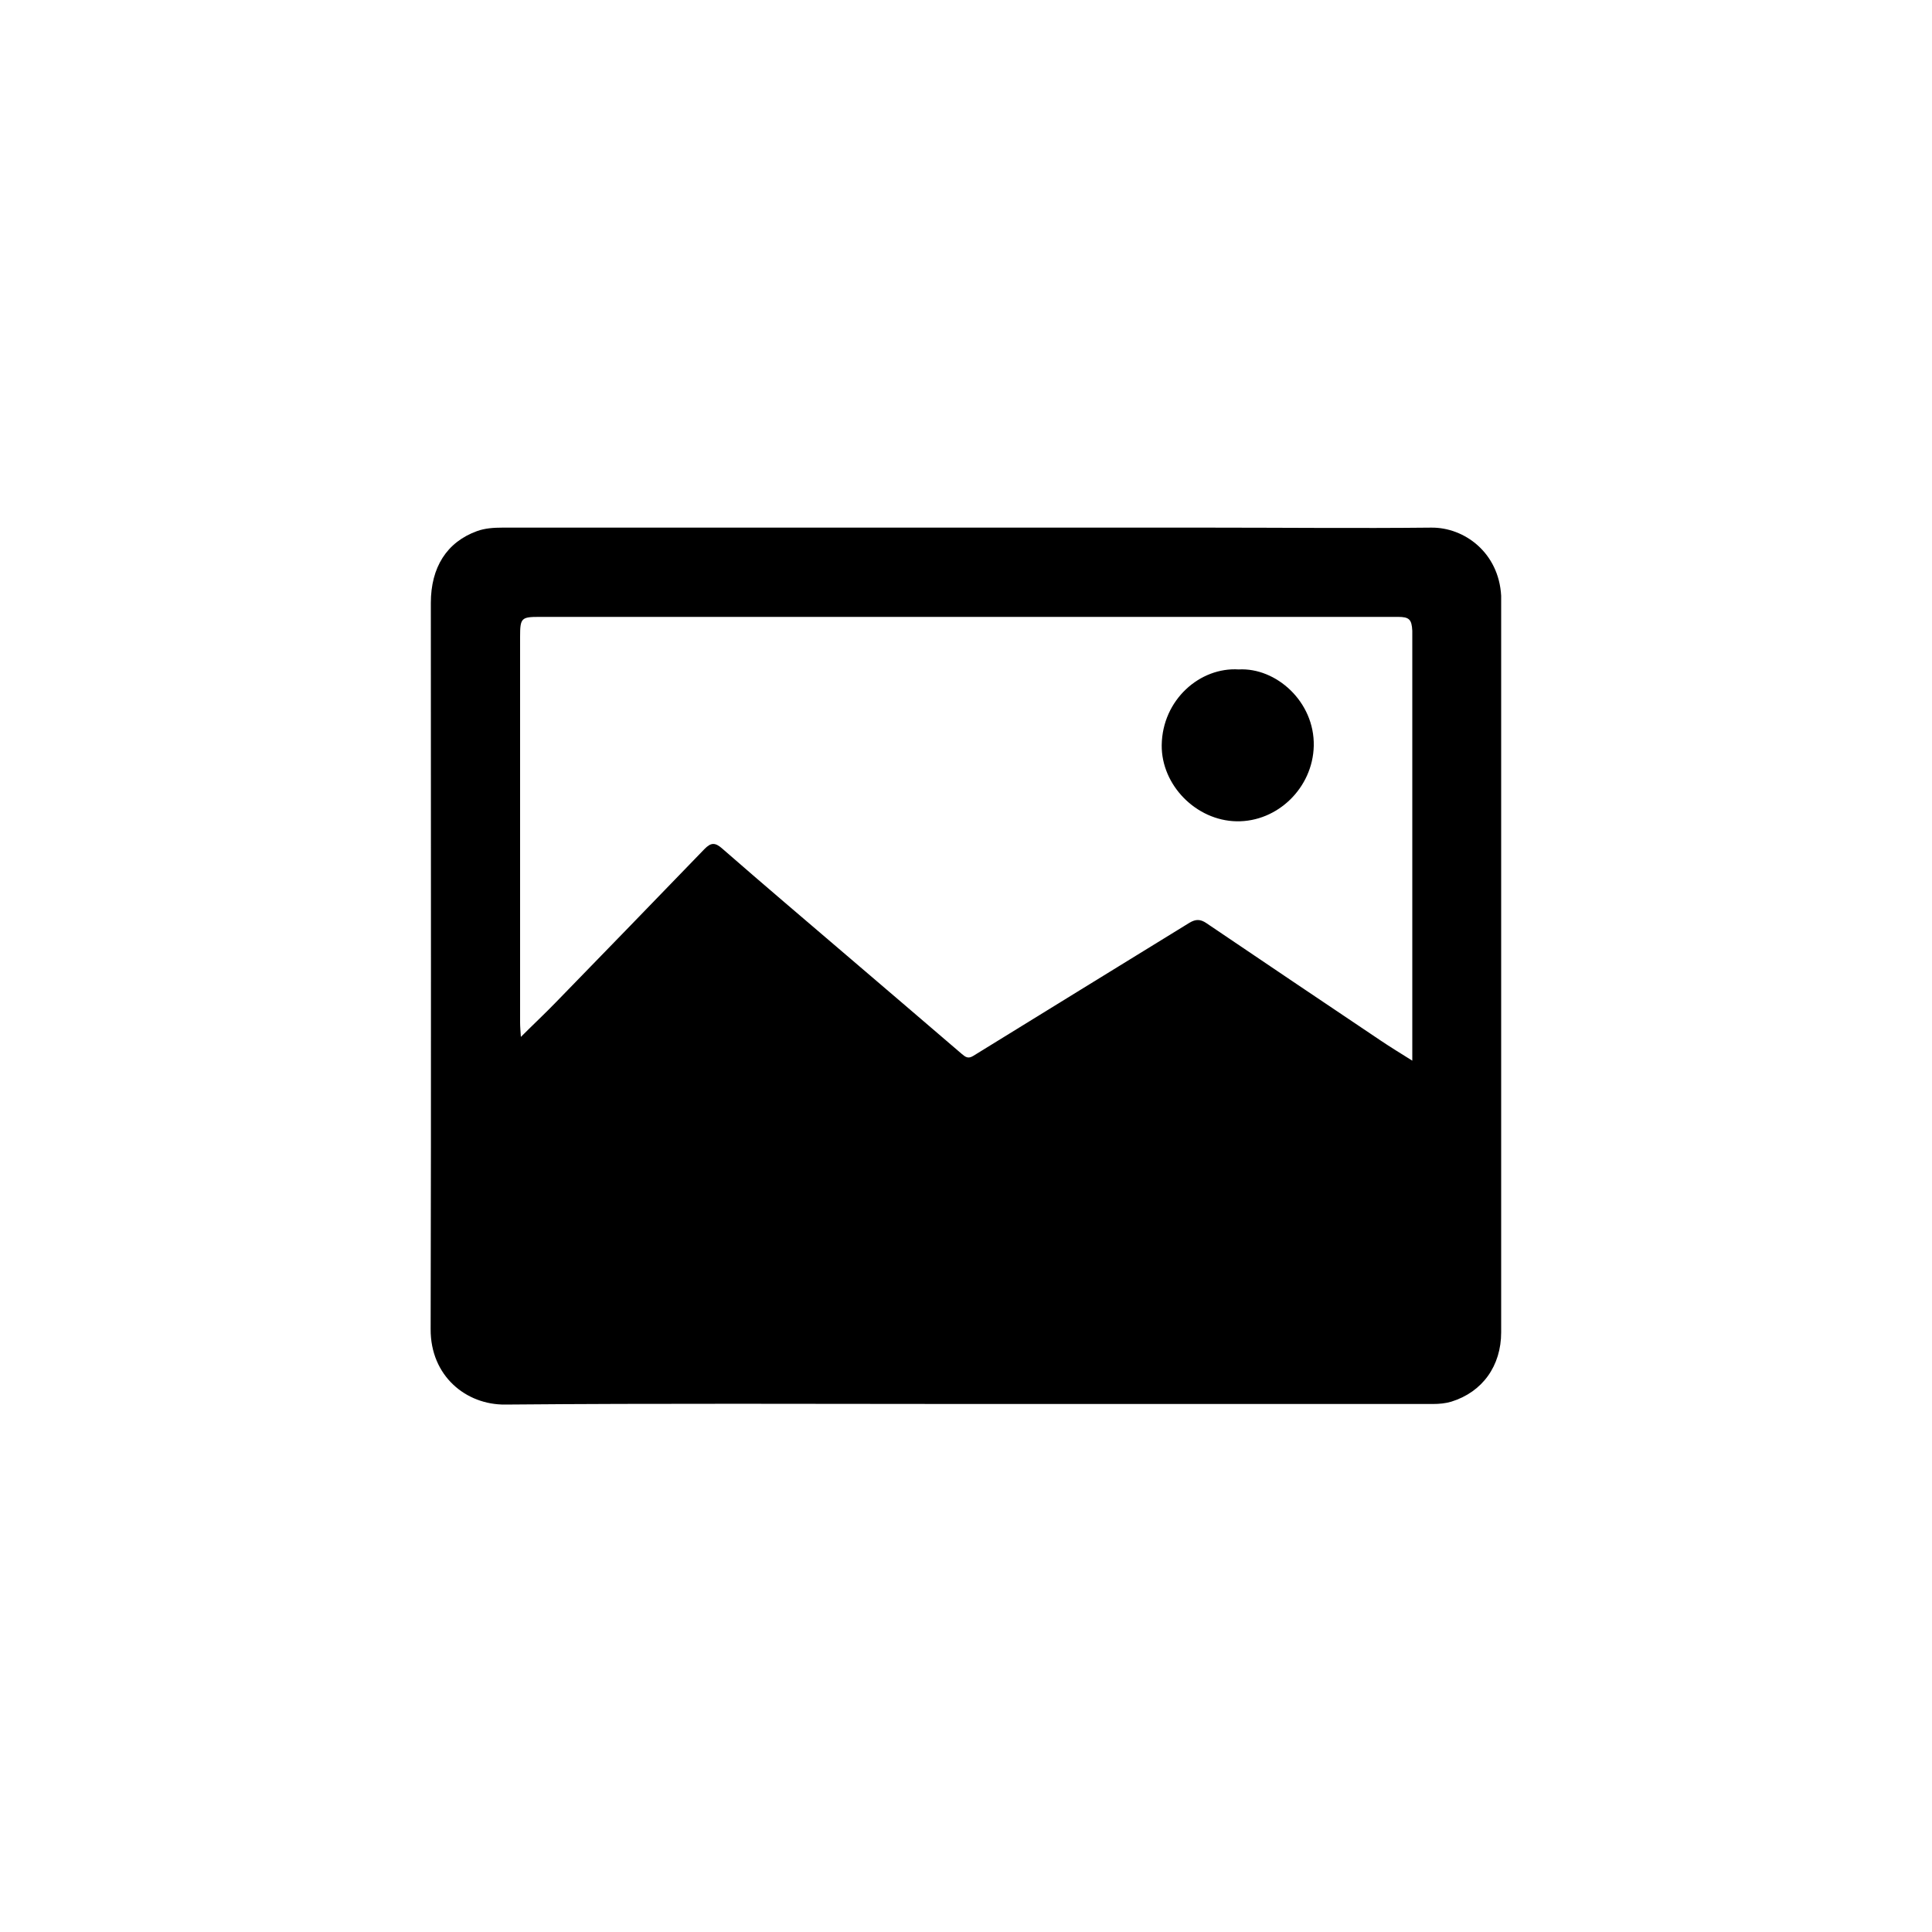 <?xml version="1.0" encoding="UTF-8"?><svg id="Capa_1" xmlns="http://www.w3.org/2000/svg" width="100" height="100" viewBox="0 0 100 100"><rect x="0" y="0" width="100" height="100" fill="#808080" stroke="none"/><defs><style>.cls-1{fill:#000;}.cls-1,.cls-2,.cls-3{stroke-width:0px;}.cls-2{fill:none;}.cls-3{fill:#fff;}</style></defs><rect class="cls-2" width="100" height="100"/><rect class="cls-3" width="100" height="100"/><path class="cls-1" d="M49.98,72.67c-7.94,0-15.88-.04-23.83.03-2.03.02-3.87-1.48-3.86-3.9.03-12.53.01-25.06.01-37.59,0-1.84.82-3.15,2.39-3.72.41-.15.87-.18,1.31-.18,12.19,0,24.38,0,36.57,0,3.84,0,7.67.04,11.51,0,1.72-.02,3.5,1.3,3.62,3.53,0,.07,0,.14,0,.21,0,12.64,0,25.27,0,37.91,0,1.74-.97,3.09-2.58,3.59-.3.09-.63.12-.95.12-8.07,0-16.13,0-24.2,0h0ZM73.1,54.88v-.81c0-7,0-14,0-20.99,0-.14,0-.29,0-.43-.03-.59-.16-.72-.74-.72-14.82,0-29.63,0-44.45,0-.92,0-.99.06-.99,1.01,0,6.66,0,13.32,0,19.98,0,.22.02.44.04.75.66-.66,1.27-1.23,1.84-1.82,2.56-2.63,5.11-5.26,7.66-7.9.33-.34.55-.36.92-.03,2.13,1.86,4.29,3.69,6.44,5.53,1.99,1.7,3.98,3.4,5.96,5.1.19.16.33.27.6.1,3.72-2.3,7.46-4.59,11.19-6.89.32-.19.56-.19.87.02,3.01,2.04,6.02,4.06,9.04,6.09.49.33,1,.64,1.62,1.03Z"/><path class="cls-1" d="M64.11,34.65c1.94-.11,3.94,1.67,3.89,3.96-.05,2.16-1.87,3.94-4,3.9-2.09-.04-3.89-1.87-3.87-3.94.03-2.35,1.98-4.05,3.99-3.92Z"/></svg>